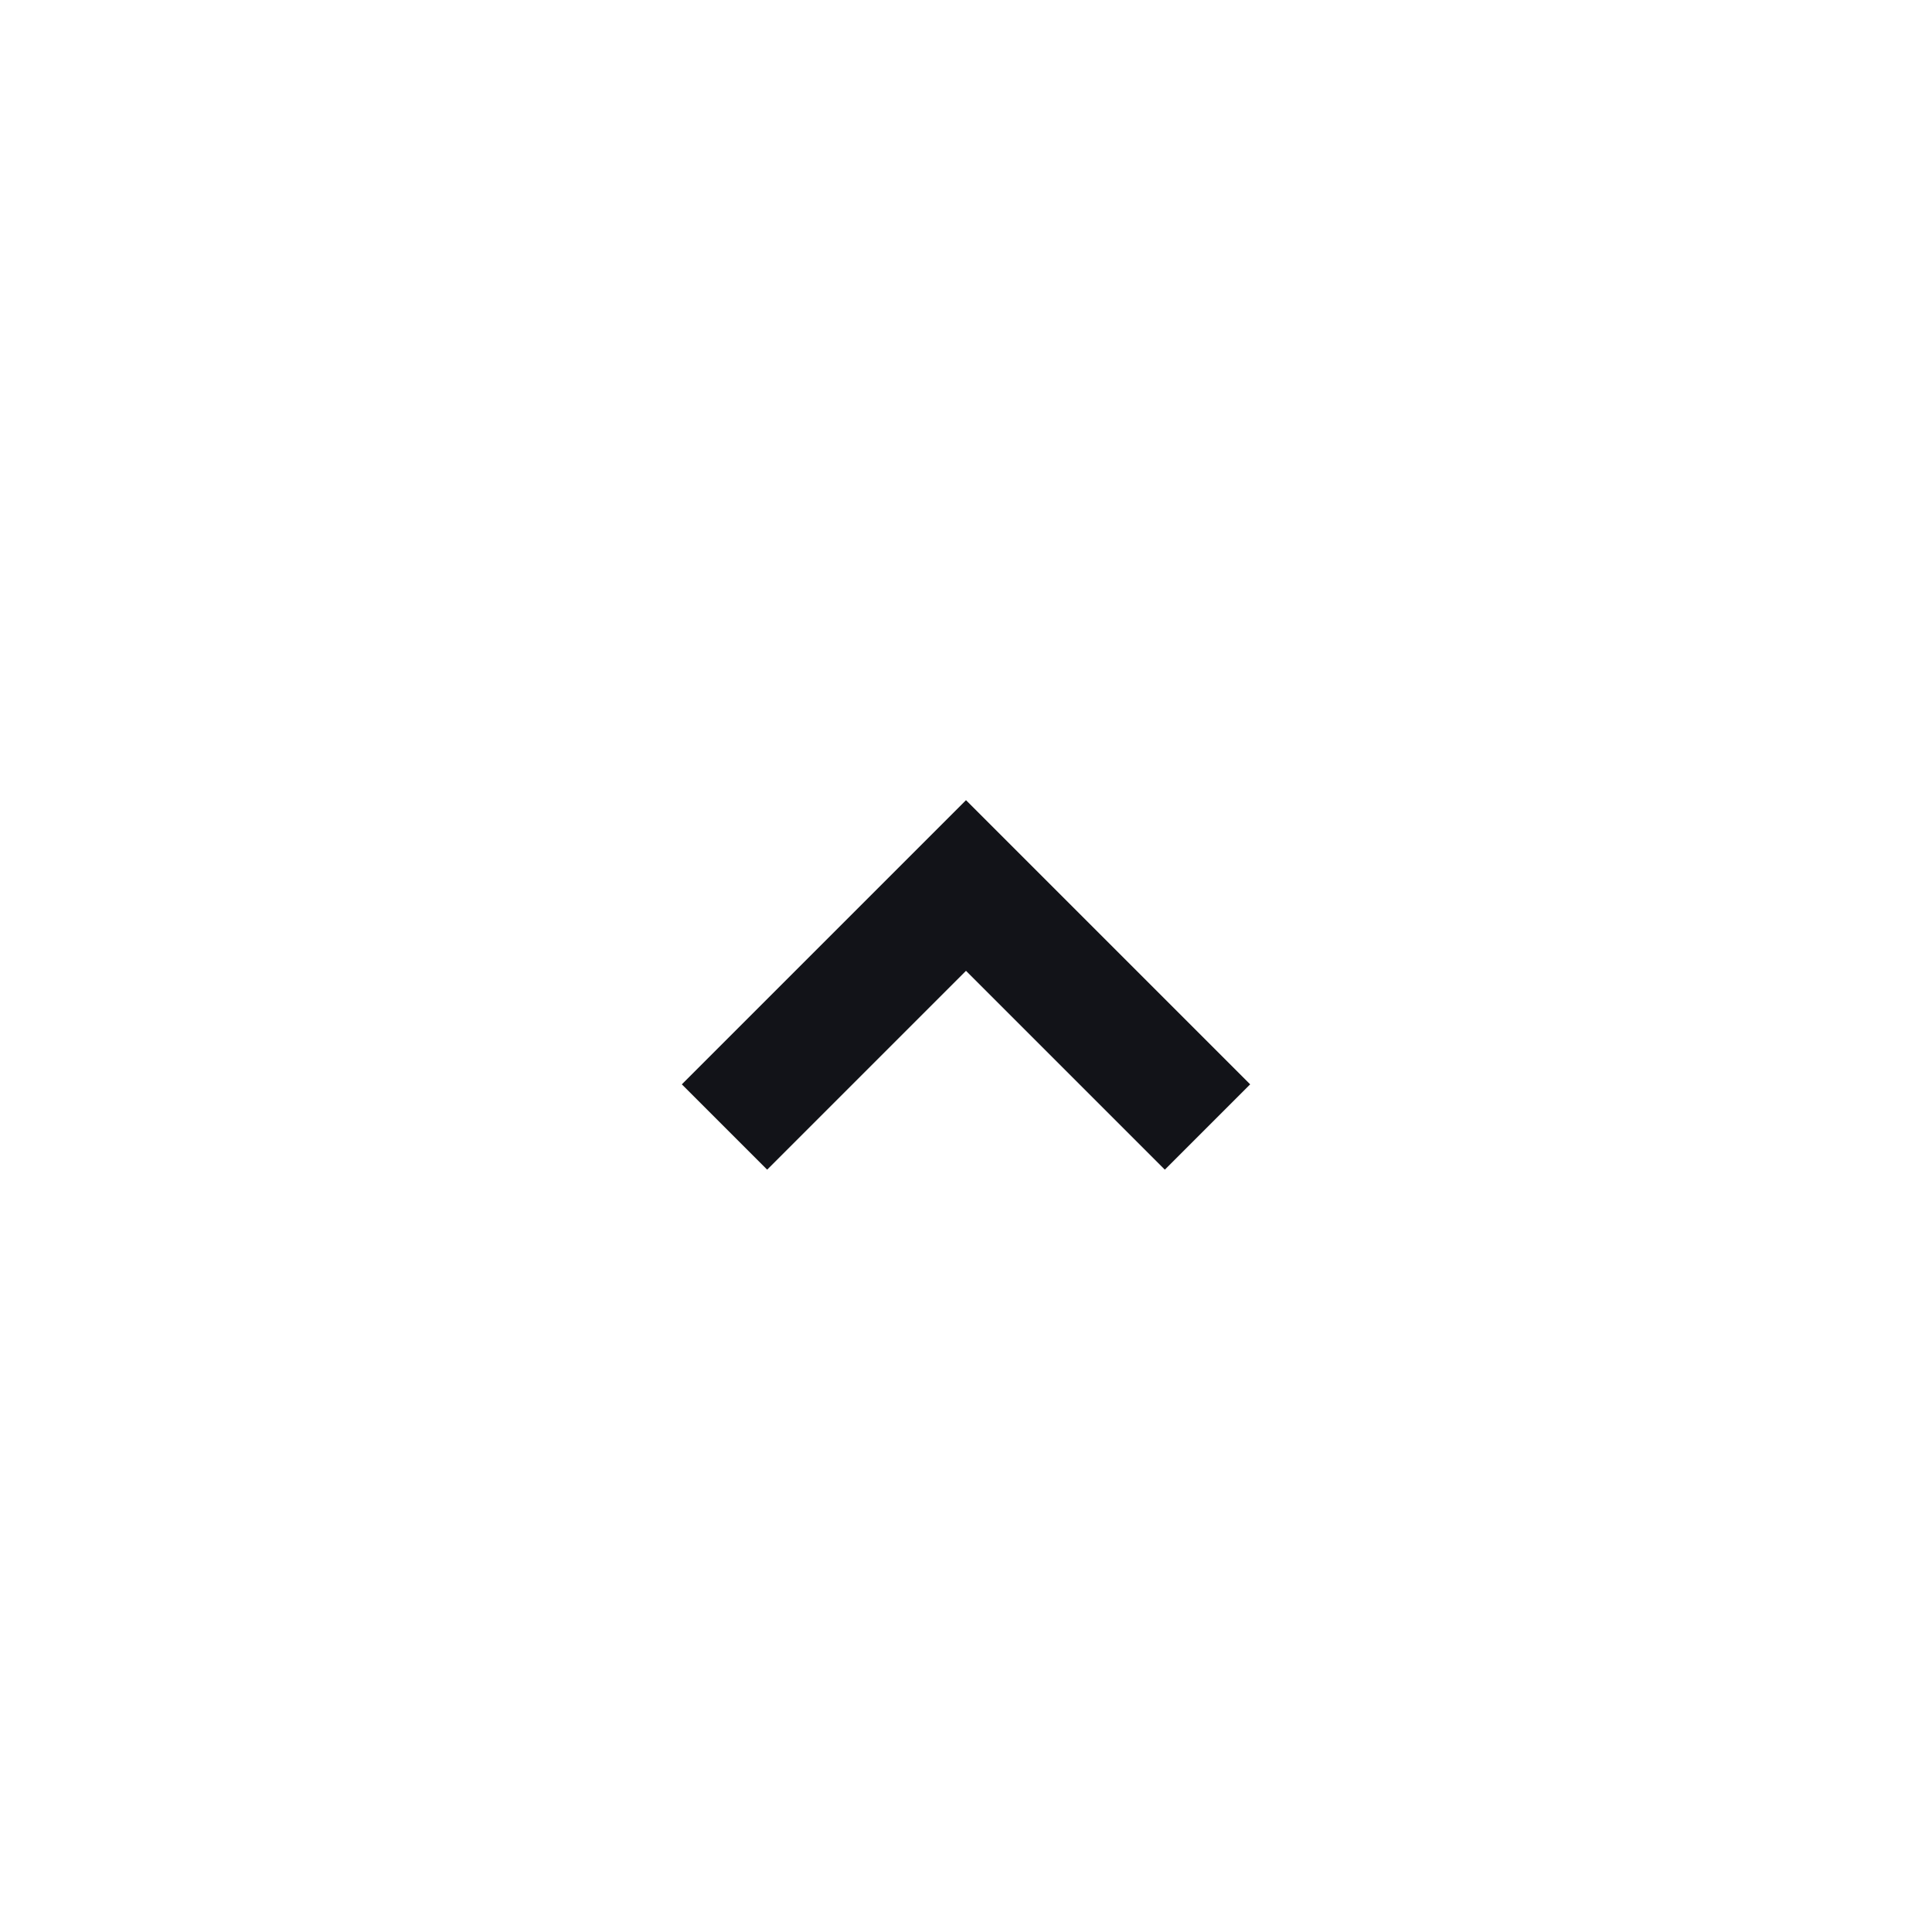 <svg xmlns="http://www.w3.org/2000/svg" width="24" height="24" fill="none"><path fill="#121318" fill-rule="evenodd" d="m12 12.06-2.47 2.47-1.06-1.06L12 9.94l3.53 3.53-1.06 1.06L12 12.06Z" clip-rule="evenodd"/></svg>